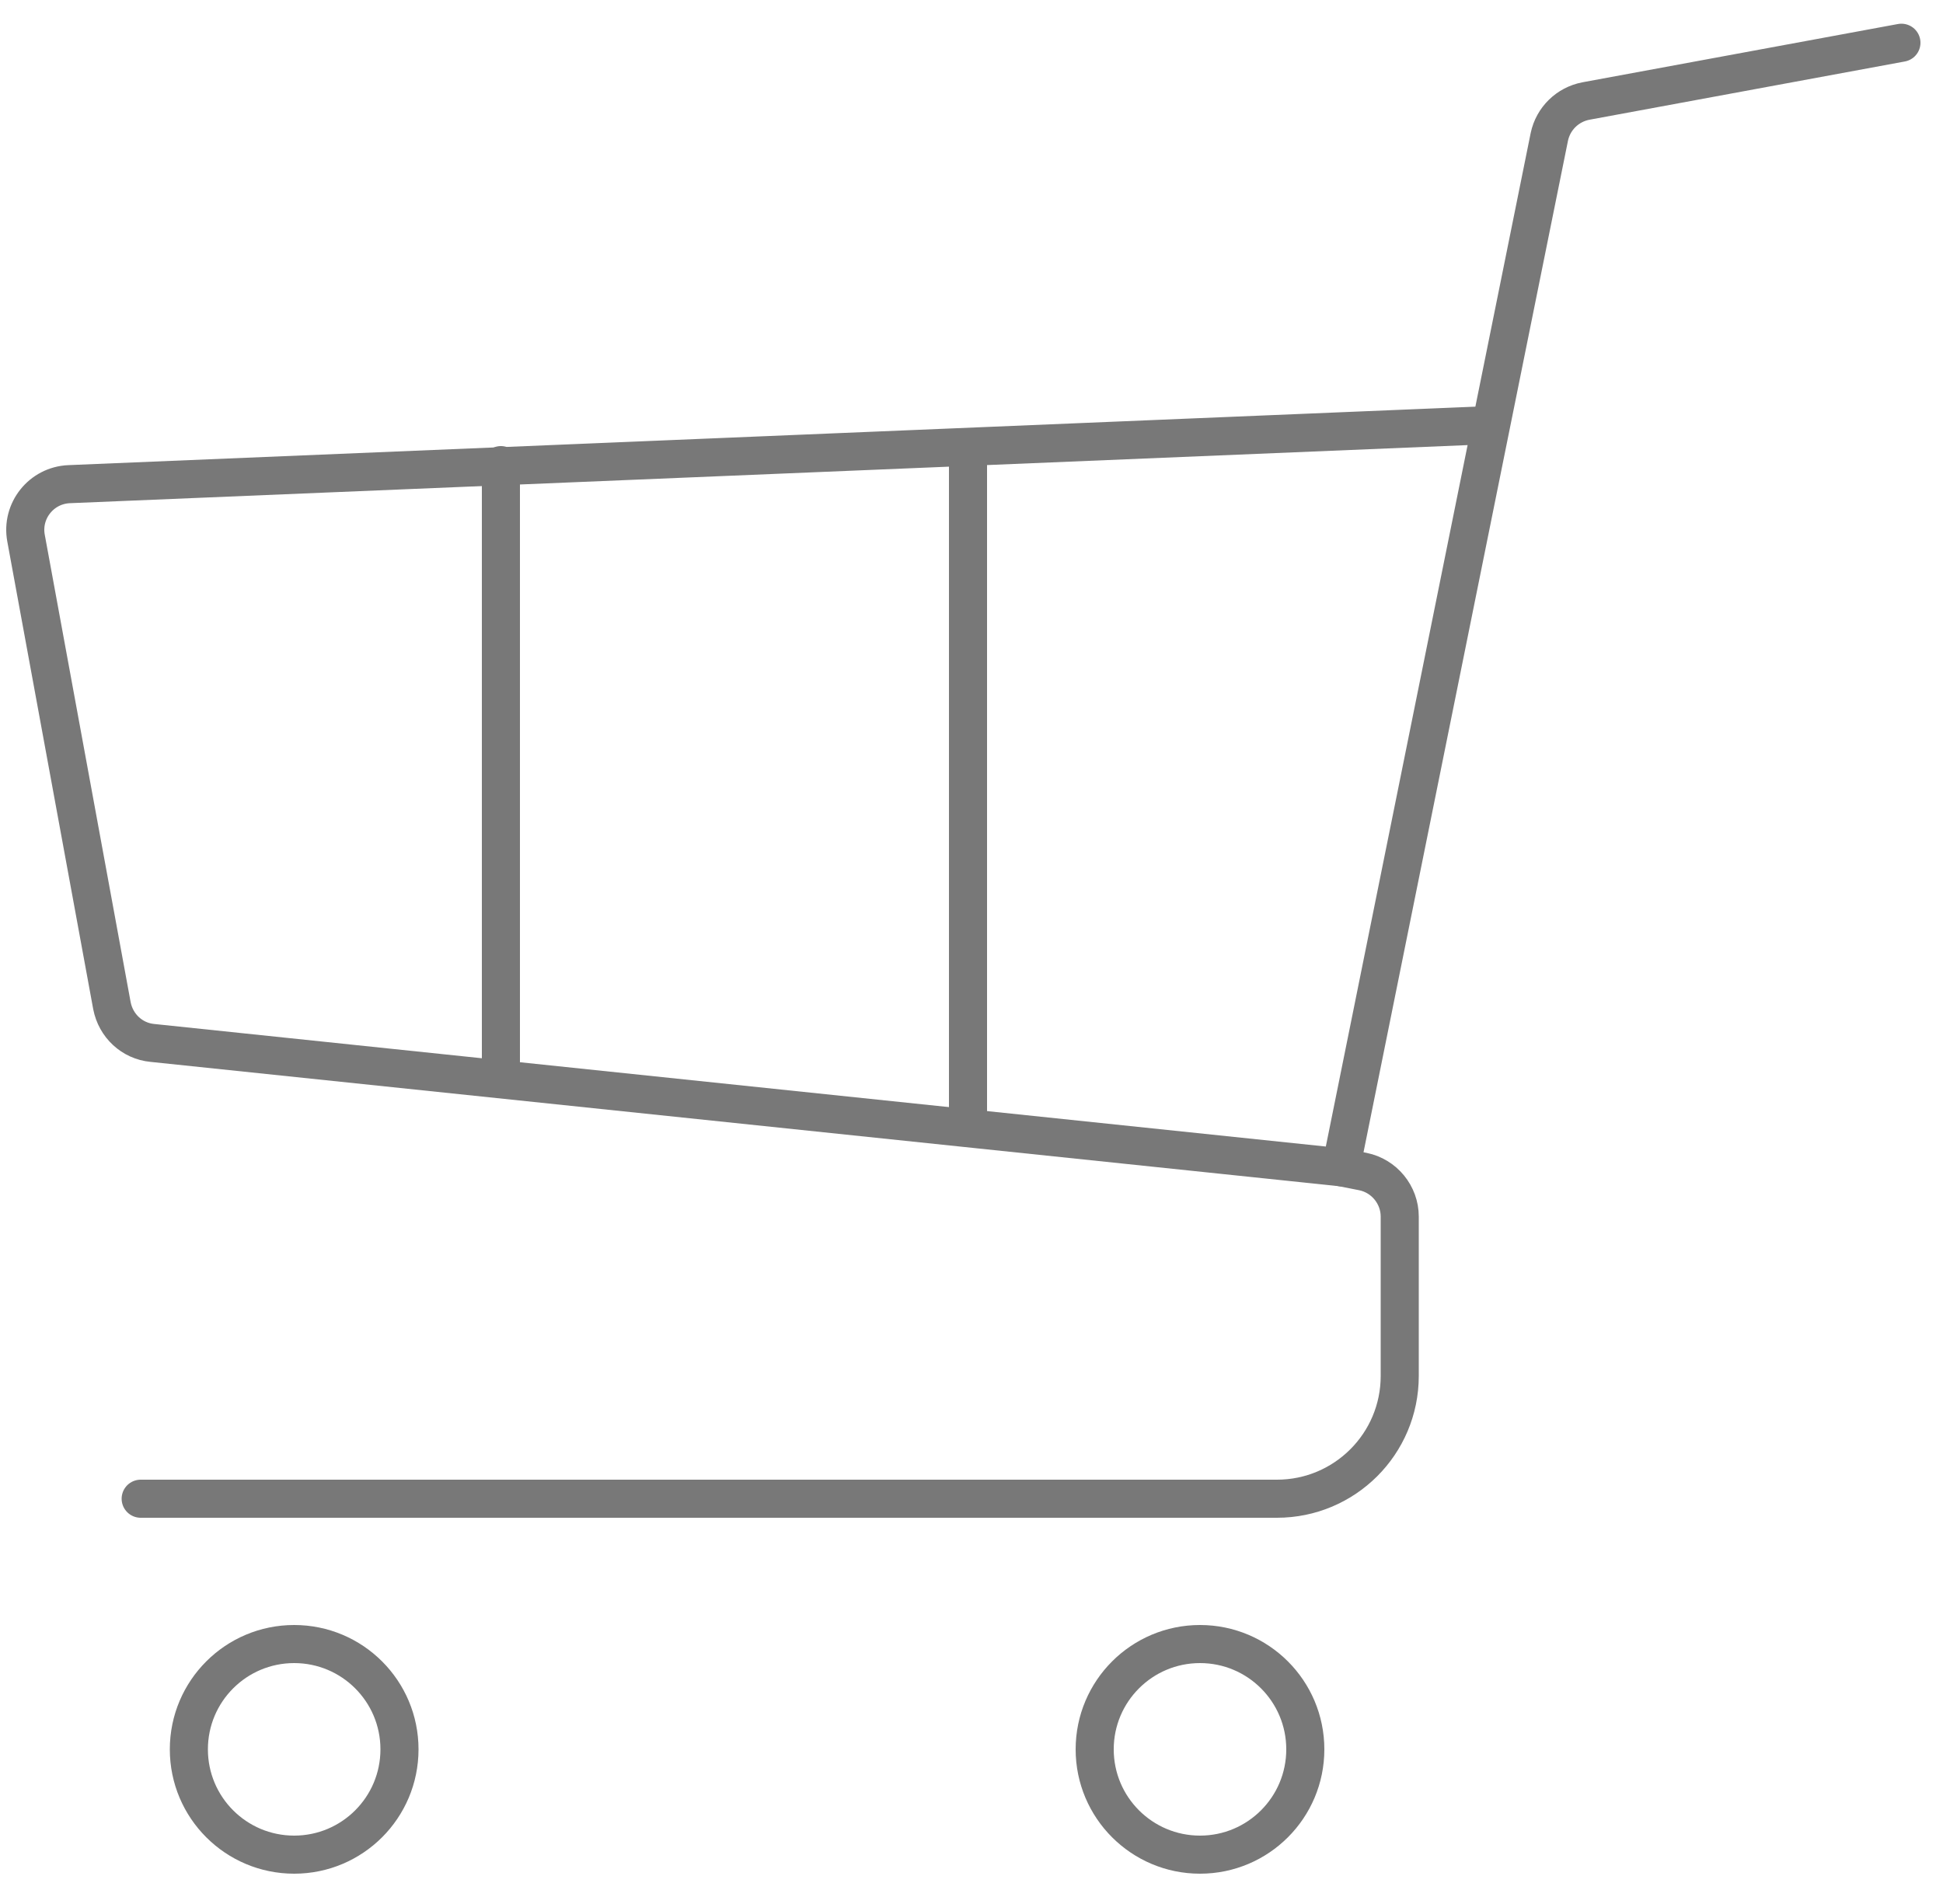 <svg width="50" height="49" viewBox="0 0 50 49" fill="none" xmlns="http://www.w3.org/2000/svg">
<path d="M48.93 1.1L40.81 2.6C40.34 2.69 39.97 3.05 39.87 3.52L34.51 30.04L3.92 26.84C3.4 26.79 2.98 26.4 2.88 25.88L0.67 13.85C0.54 13.15 1.06 12.49 1.78 12.46L38.35 10.94" stroke="#787878" stroke-width="0.98" stroke-linecap="round" stroke-linejoin="round"/>
<path d="M3.62 38.57H32.86C34.6 38.57 36.02 37.16 36.02 35.41V31.31C36.02 30.75 35.62 30.26 35.07 30.15L34.51 30.04" stroke="#787878" stroke-width="0.98" stroke-linecap="round" stroke-linejoin="round"/>
<path d="M24.91 11.62V28.92" stroke="#787878" stroke-width="0.98" stroke-linecap="round" stroke-linejoin="round"/>
<path d="M12.89 11.97V27.7" stroke="#787878" stroke-width="0.98" stroke-linecap="round" stroke-linejoin="round"/>
<path d="M7.57 47.73C9.067 47.73 10.28 46.517 10.28 45.02C10.28 43.523 9.067 42.31 7.57 42.31C6.073 42.31 4.86 43.523 4.86 45.02C4.86 46.517 6.073 47.73 7.57 47.73Z" stroke="#787878" stroke-width="0.98" stroke-linecap="round" stroke-linejoin="round"/>
<path d="M30.88 47.73C32.377 47.73 33.59 46.517 33.59 45.02C33.59 43.523 32.377 42.31 30.88 42.31C29.384 42.31 28.17 43.523 28.17 45.02C28.17 46.517 29.384 47.73 30.88 47.73Z" stroke="#787878" stroke-width="0.98" stroke-linecap="round" stroke-linejoin="round"/>
</svg>
